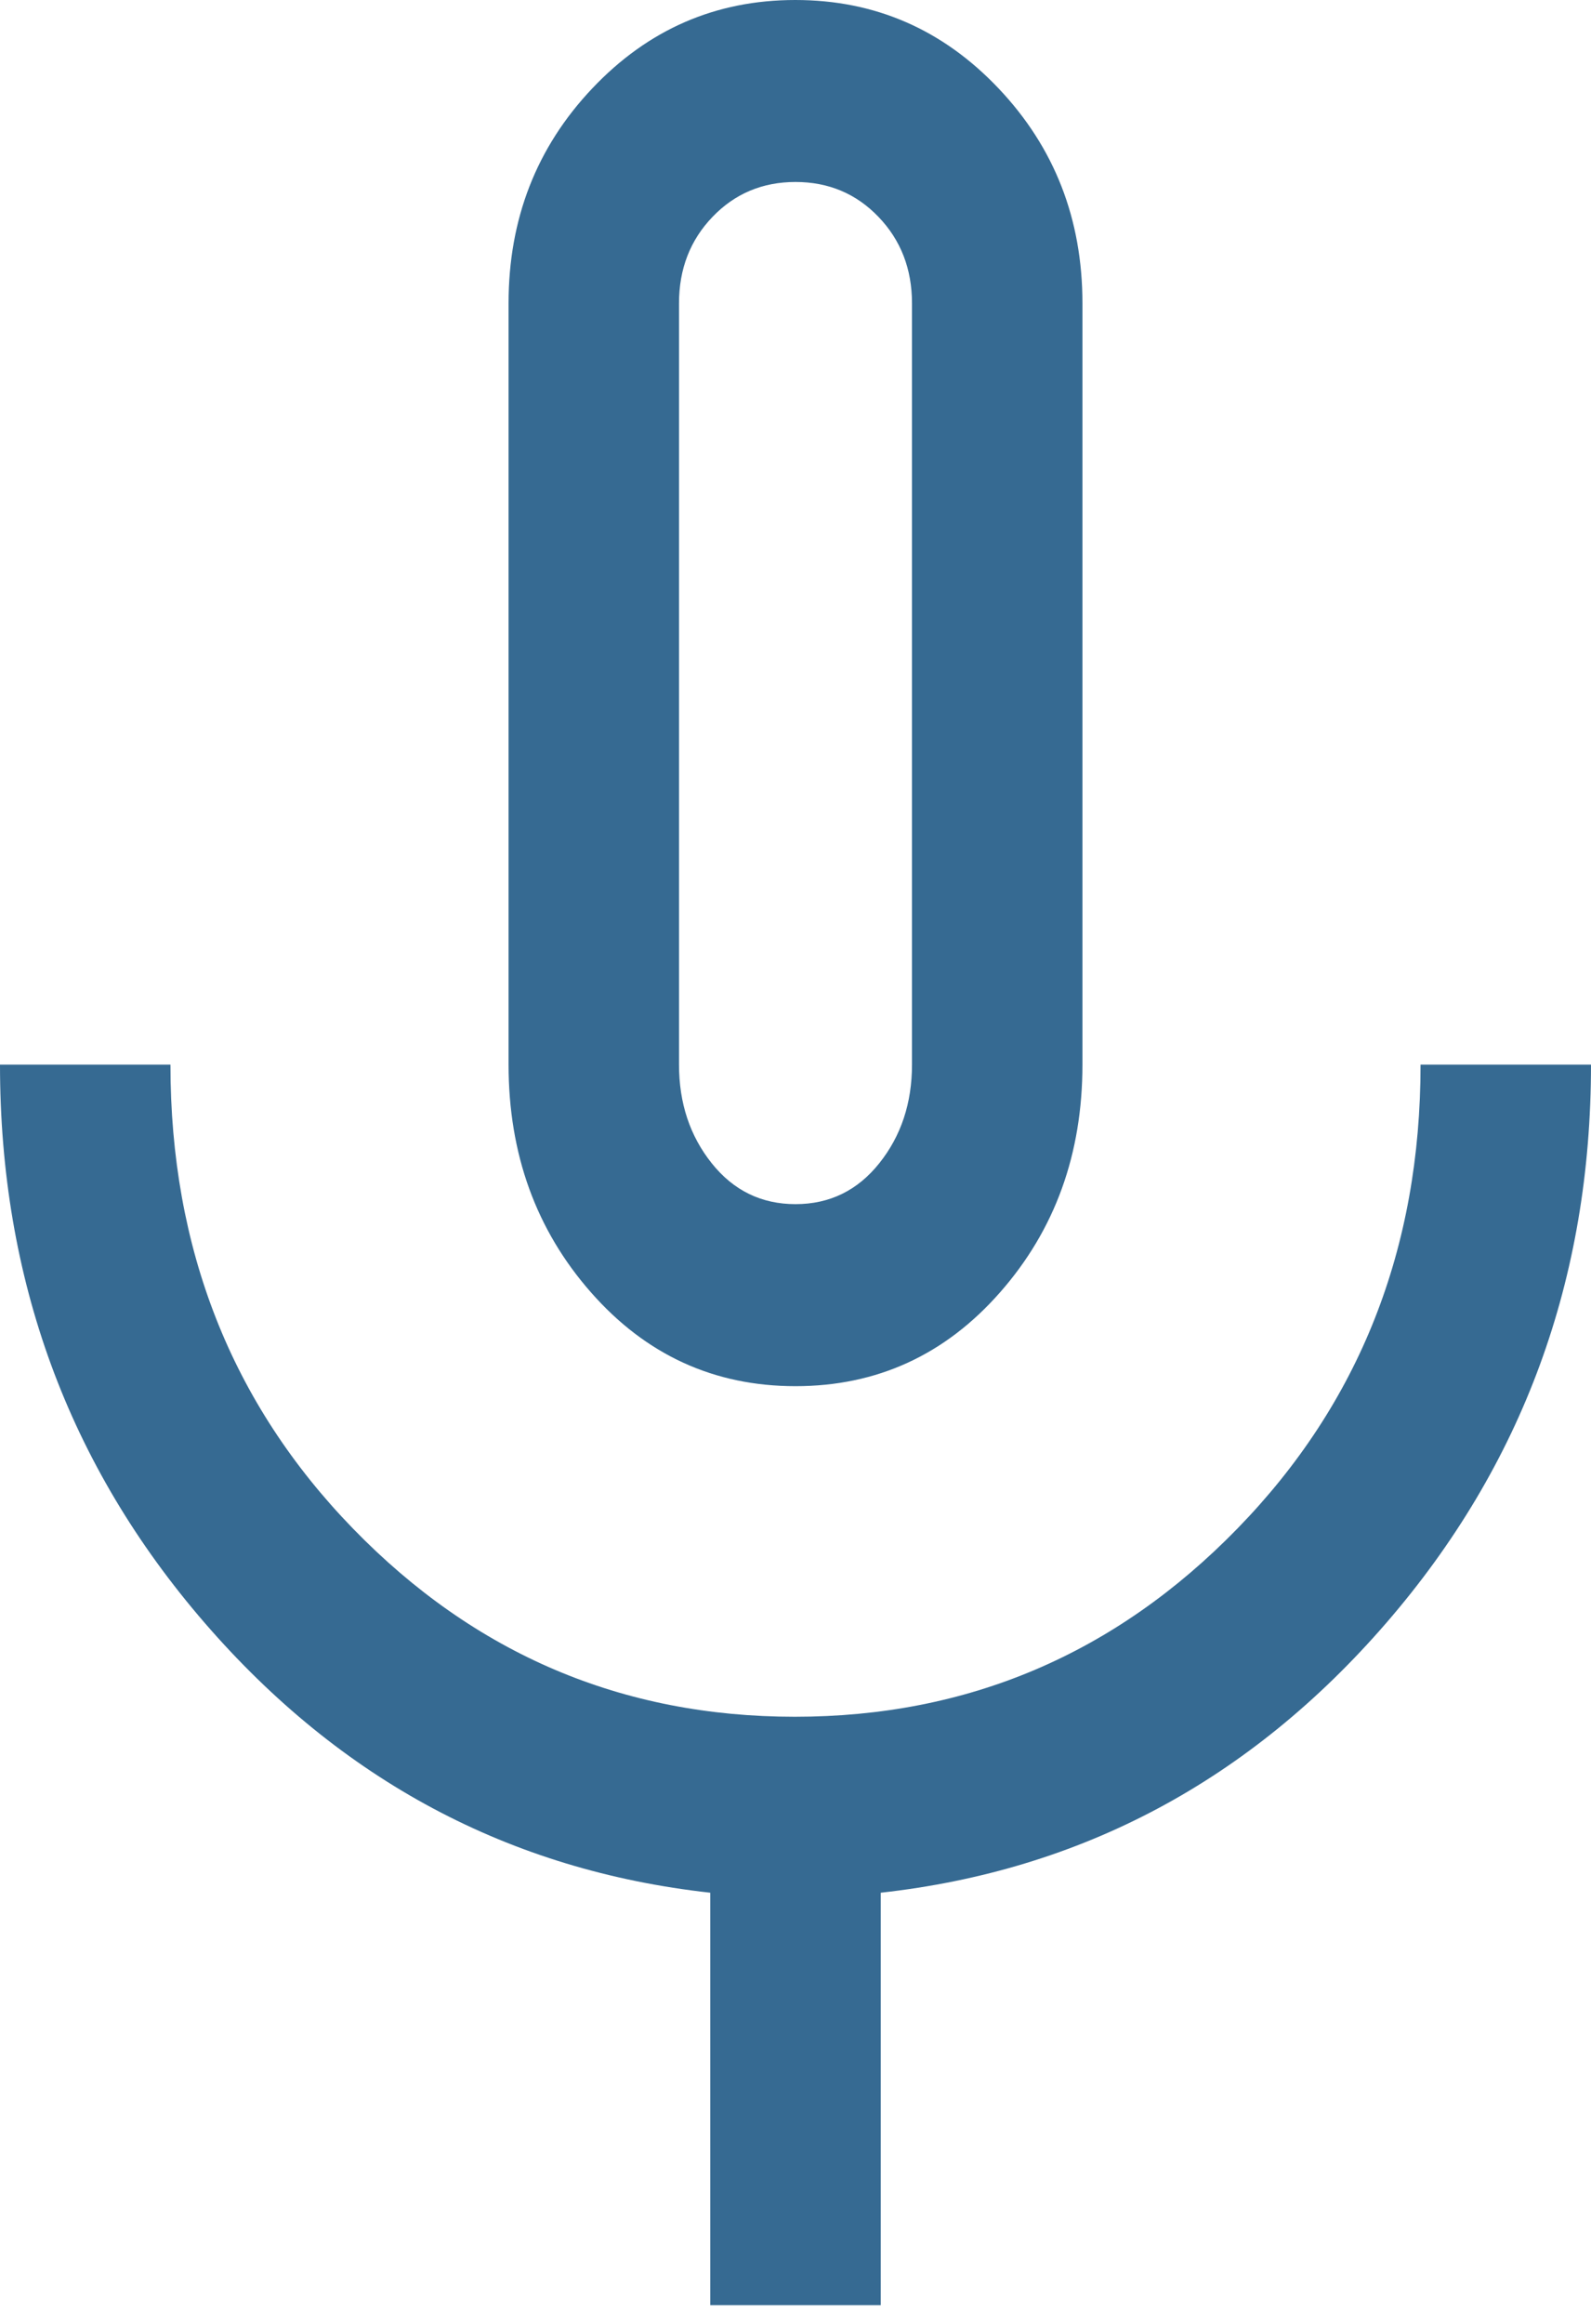 <svg width="37" height="54" viewBox="0 0 37 54" fill="none" xmlns="http://www.w3.org/2000/svg">
<path d="M18.5 32.212C16.606 32.212 15.02 31.485 13.743 30.032C12.466 28.58 11.827 26.816 11.827 24.74V7.048C11.827 5.091 12.475 3.426 13.772 2.056C15.069 0.685 16.643 0 18.496 0C20.349 0 21.925 0.685 23.224 2.056C24.523 3.426 25.173 5.091 25.173 7.048V24.74C25.173 26.816 24.535 28.58 23.257 30.032C21.98 31.485 20.394 32.212 18.5 32.212ZM16.518 53.568V43.983C11.849 43.466 7.929 41.375 4.757 37.709C1.586 34.044 0 29.721 0 24.74H3.964C3.964 29.016 5.38 32.611 8.212 35.524C11.044 38.438 14.468 39.894 18.486 39.894C22.504 39.894 25.933 38.438 28.774 35.524C31.615 32.611 33.036 29.016 33.036 24.74H37C37 29.721 35.414 34.044 32.243 37.709C29.071 41.375 25.151 43.466 20.482 43.983V53.568H16.518ZM18.5 27.982C19.293 27.982 19.943 27.665 20.449 27.031C20.956 26.396 21.209 25.633 21.209 24.74V7.048C21.209 6.25 20.949 5.58 20.43 5.04C19.911 4.499 19.267 4.229 18.5 4.229C17.733 4.229 17.089 4.499 16.57 5.04C16.051 5.58 15.791 6.25 15.791 7.048V24.74C15.791 25.633 16.044 26.396 16.551 27.031C17.057 27.665 17.707 27.982 18.5 27.982Z" fill="#366A92"/>
</svg>
